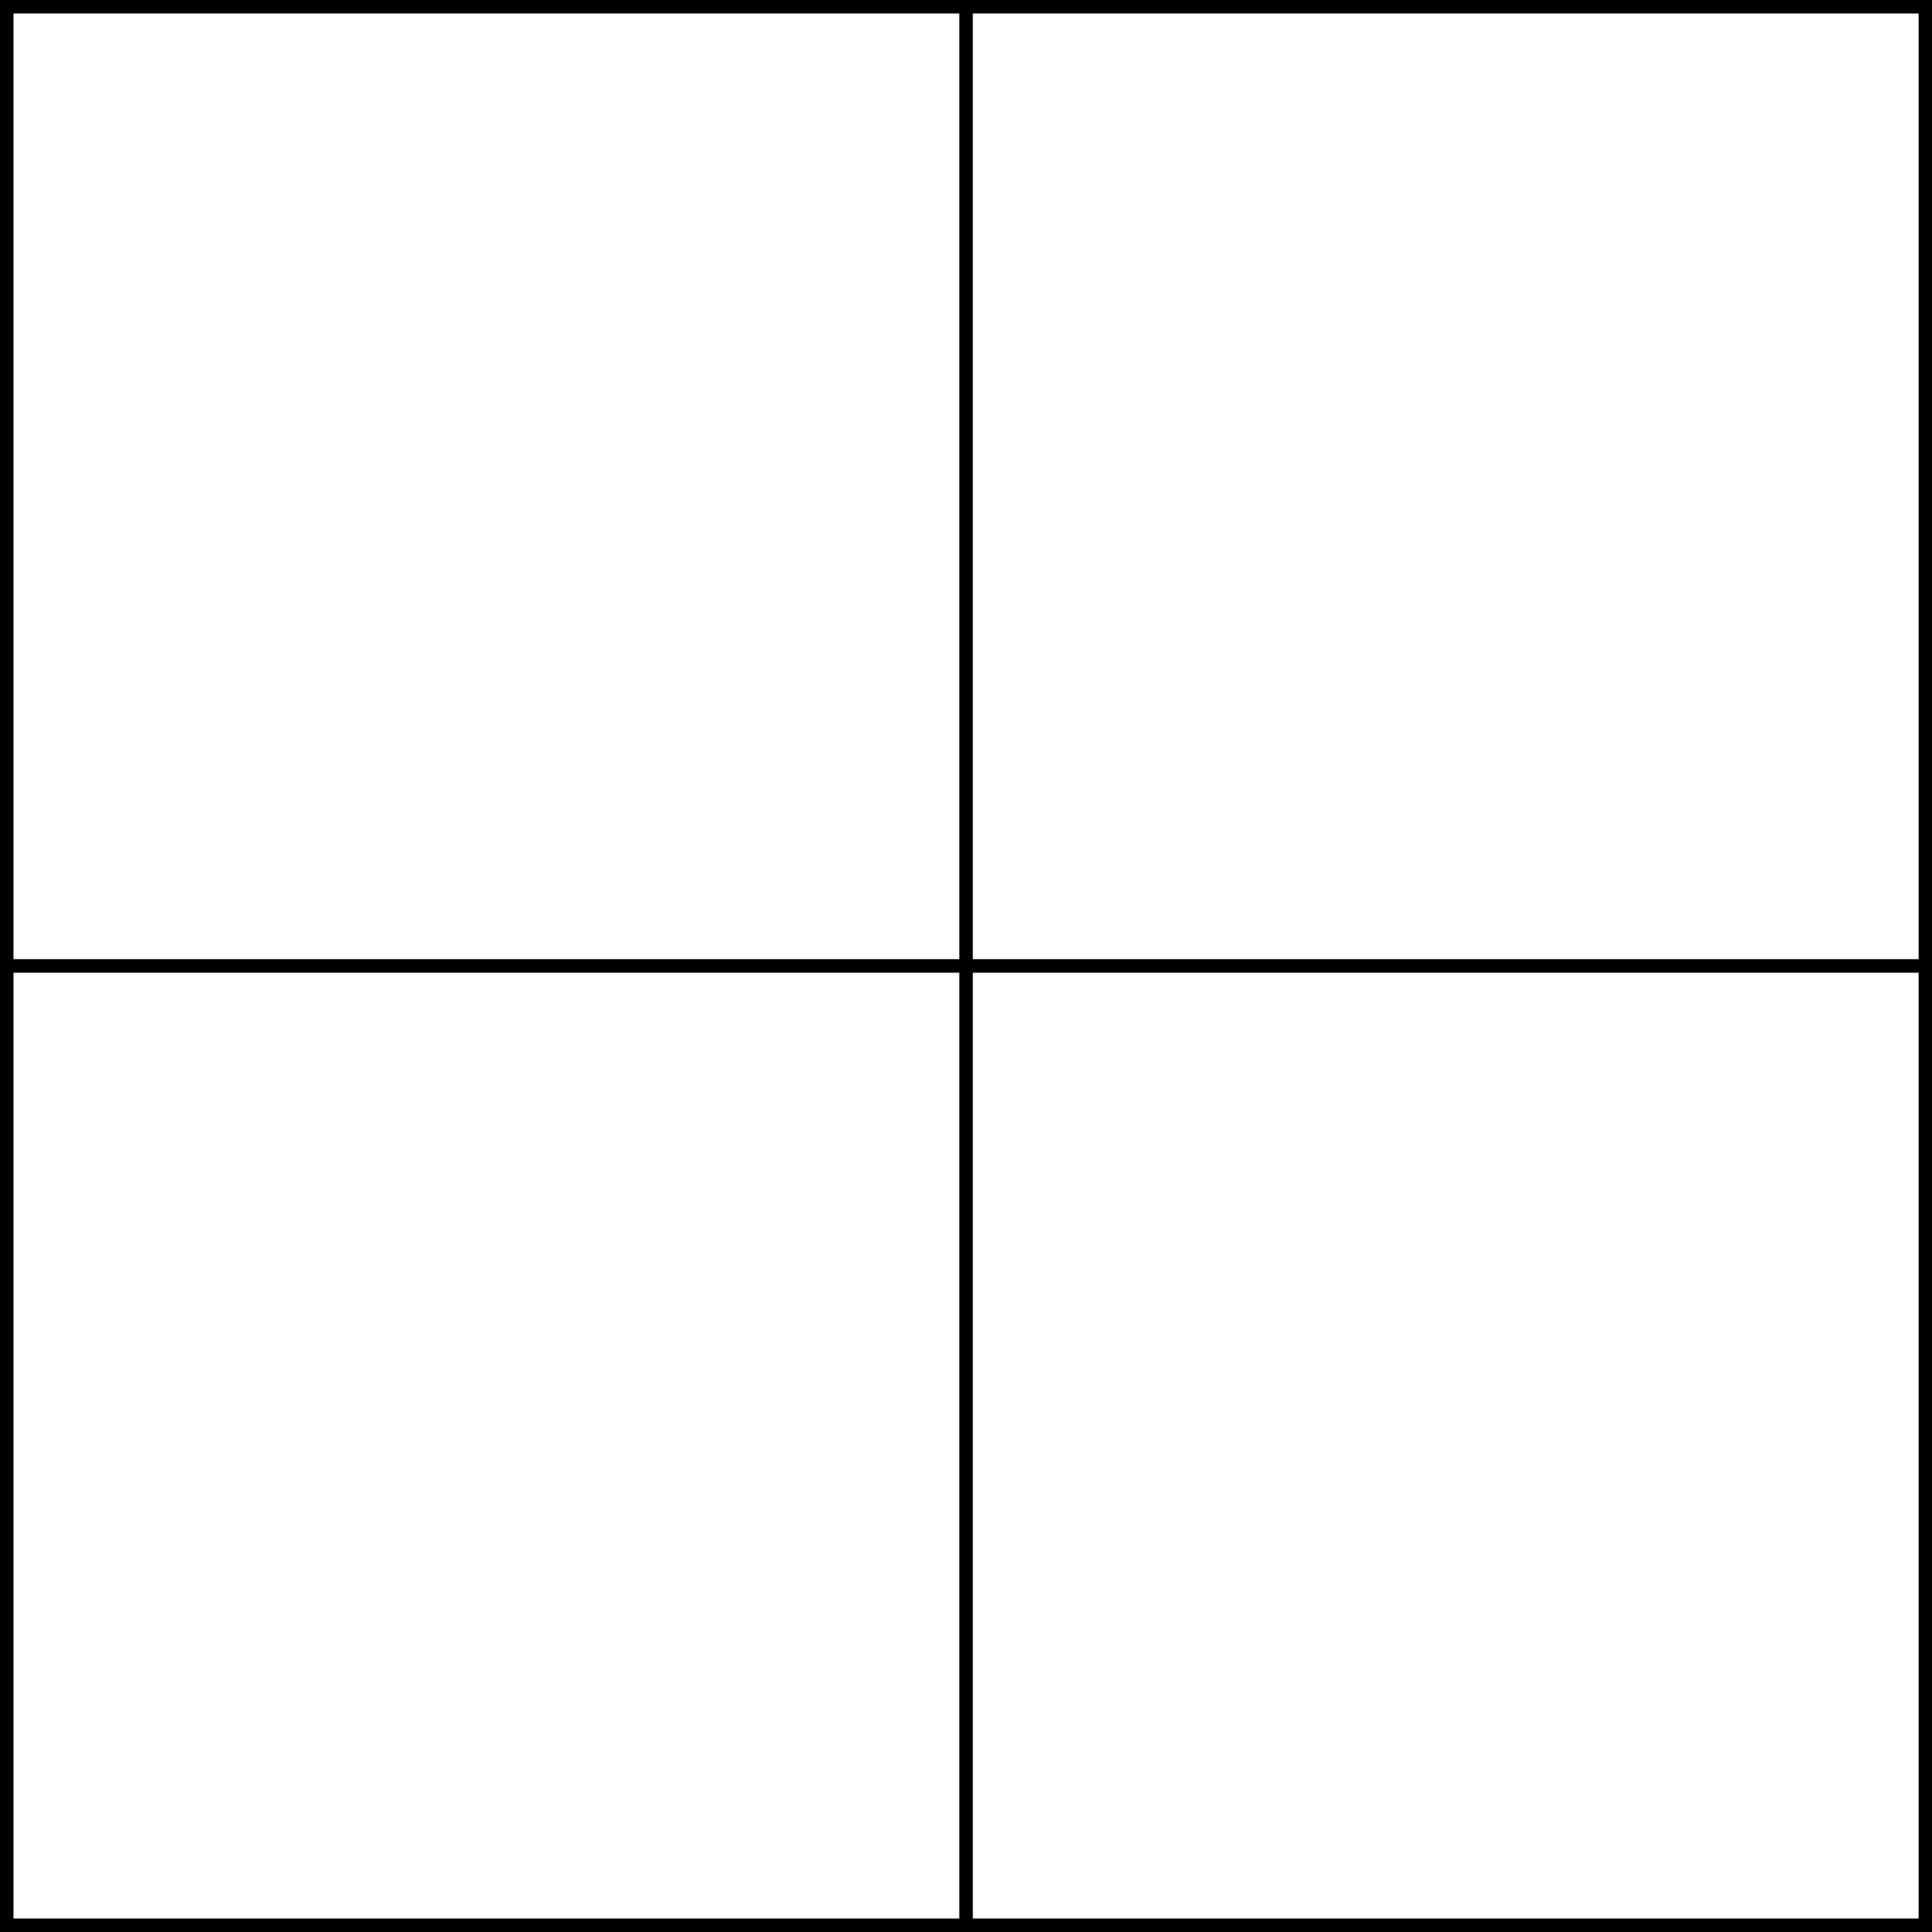 <?xml version="1.0" encoding="UTF-8"?>
<svg xmlns="http://www.w3.org/2000/svg" xmlns:xlink="http://www.w3.org/1999/xlink" width="57.09pt" height="57.09pt" viewBox="0 0 57.09 57.09" version="1.1">
<defs>
<clipPath id="clip1">
  <path d="M 0 0 L 57.09 0 L 57.09 57.09 L 0 57.09 Z M 0 0 "/>
</clipPath>
<clipPath id="clip2">
  <path d="M 28 0 L 29 0 L 29 57.09 L 28 57.09 Z M 28 0 "/>
</clipPath>
<clipPath id="clip3">
  <path d="M 0 28 L 57.09 28 L 57.09 29 L 0 29 Z M 0 28 "/>
</clipPath>
</defs>
<g id="surface1">
<g clip-path="url(#clip1)" clip-rule="nonzero">
<path style="fill:none;stroke-width:0.399;stroke-linecap:butt;stroke-linejoin:miter;stroke:rgb(0%,0%,0%);stroke-opacity:1;stroke-miterlimit:10;" d="M 0 0 L 0 56.692 L 56.696 56.692 L 56.696 0 Z M 0 0 " transform="matrix(1,0,0,-1,0.199,56.891)"/>
</g>
<g clip-path="url(#clip2)" clip-rule="nonzero">
<path style="fill:none;stroke-width:0.399;stroke-linecap:butt;stroke-linejoin:miter;stroke:rgb(0%,0%,0%);stroke-opacity:1;stroke-miterlimit:10;" d="M 28.348 56.692 L 28.348 0 " transform="matrix(1,0,0,-1,0.199,56.891)"/>
</g>
<g clip-path="url(#clip3)" clip-rule="nonzero">
<path style="fill:none;stroke-width:0.399;stroke-linecap:butt;stroke-linejoin:miter;stroke:rgb(0%,0%,0%);stroke-opacity:1;stroke-miterlimit:10;" d="M 56.696 28.348 L 0 28.348 " transform="matrix(1,0,0,-1,0.199,56.891)"/>
</g>
</g>
</svg>
